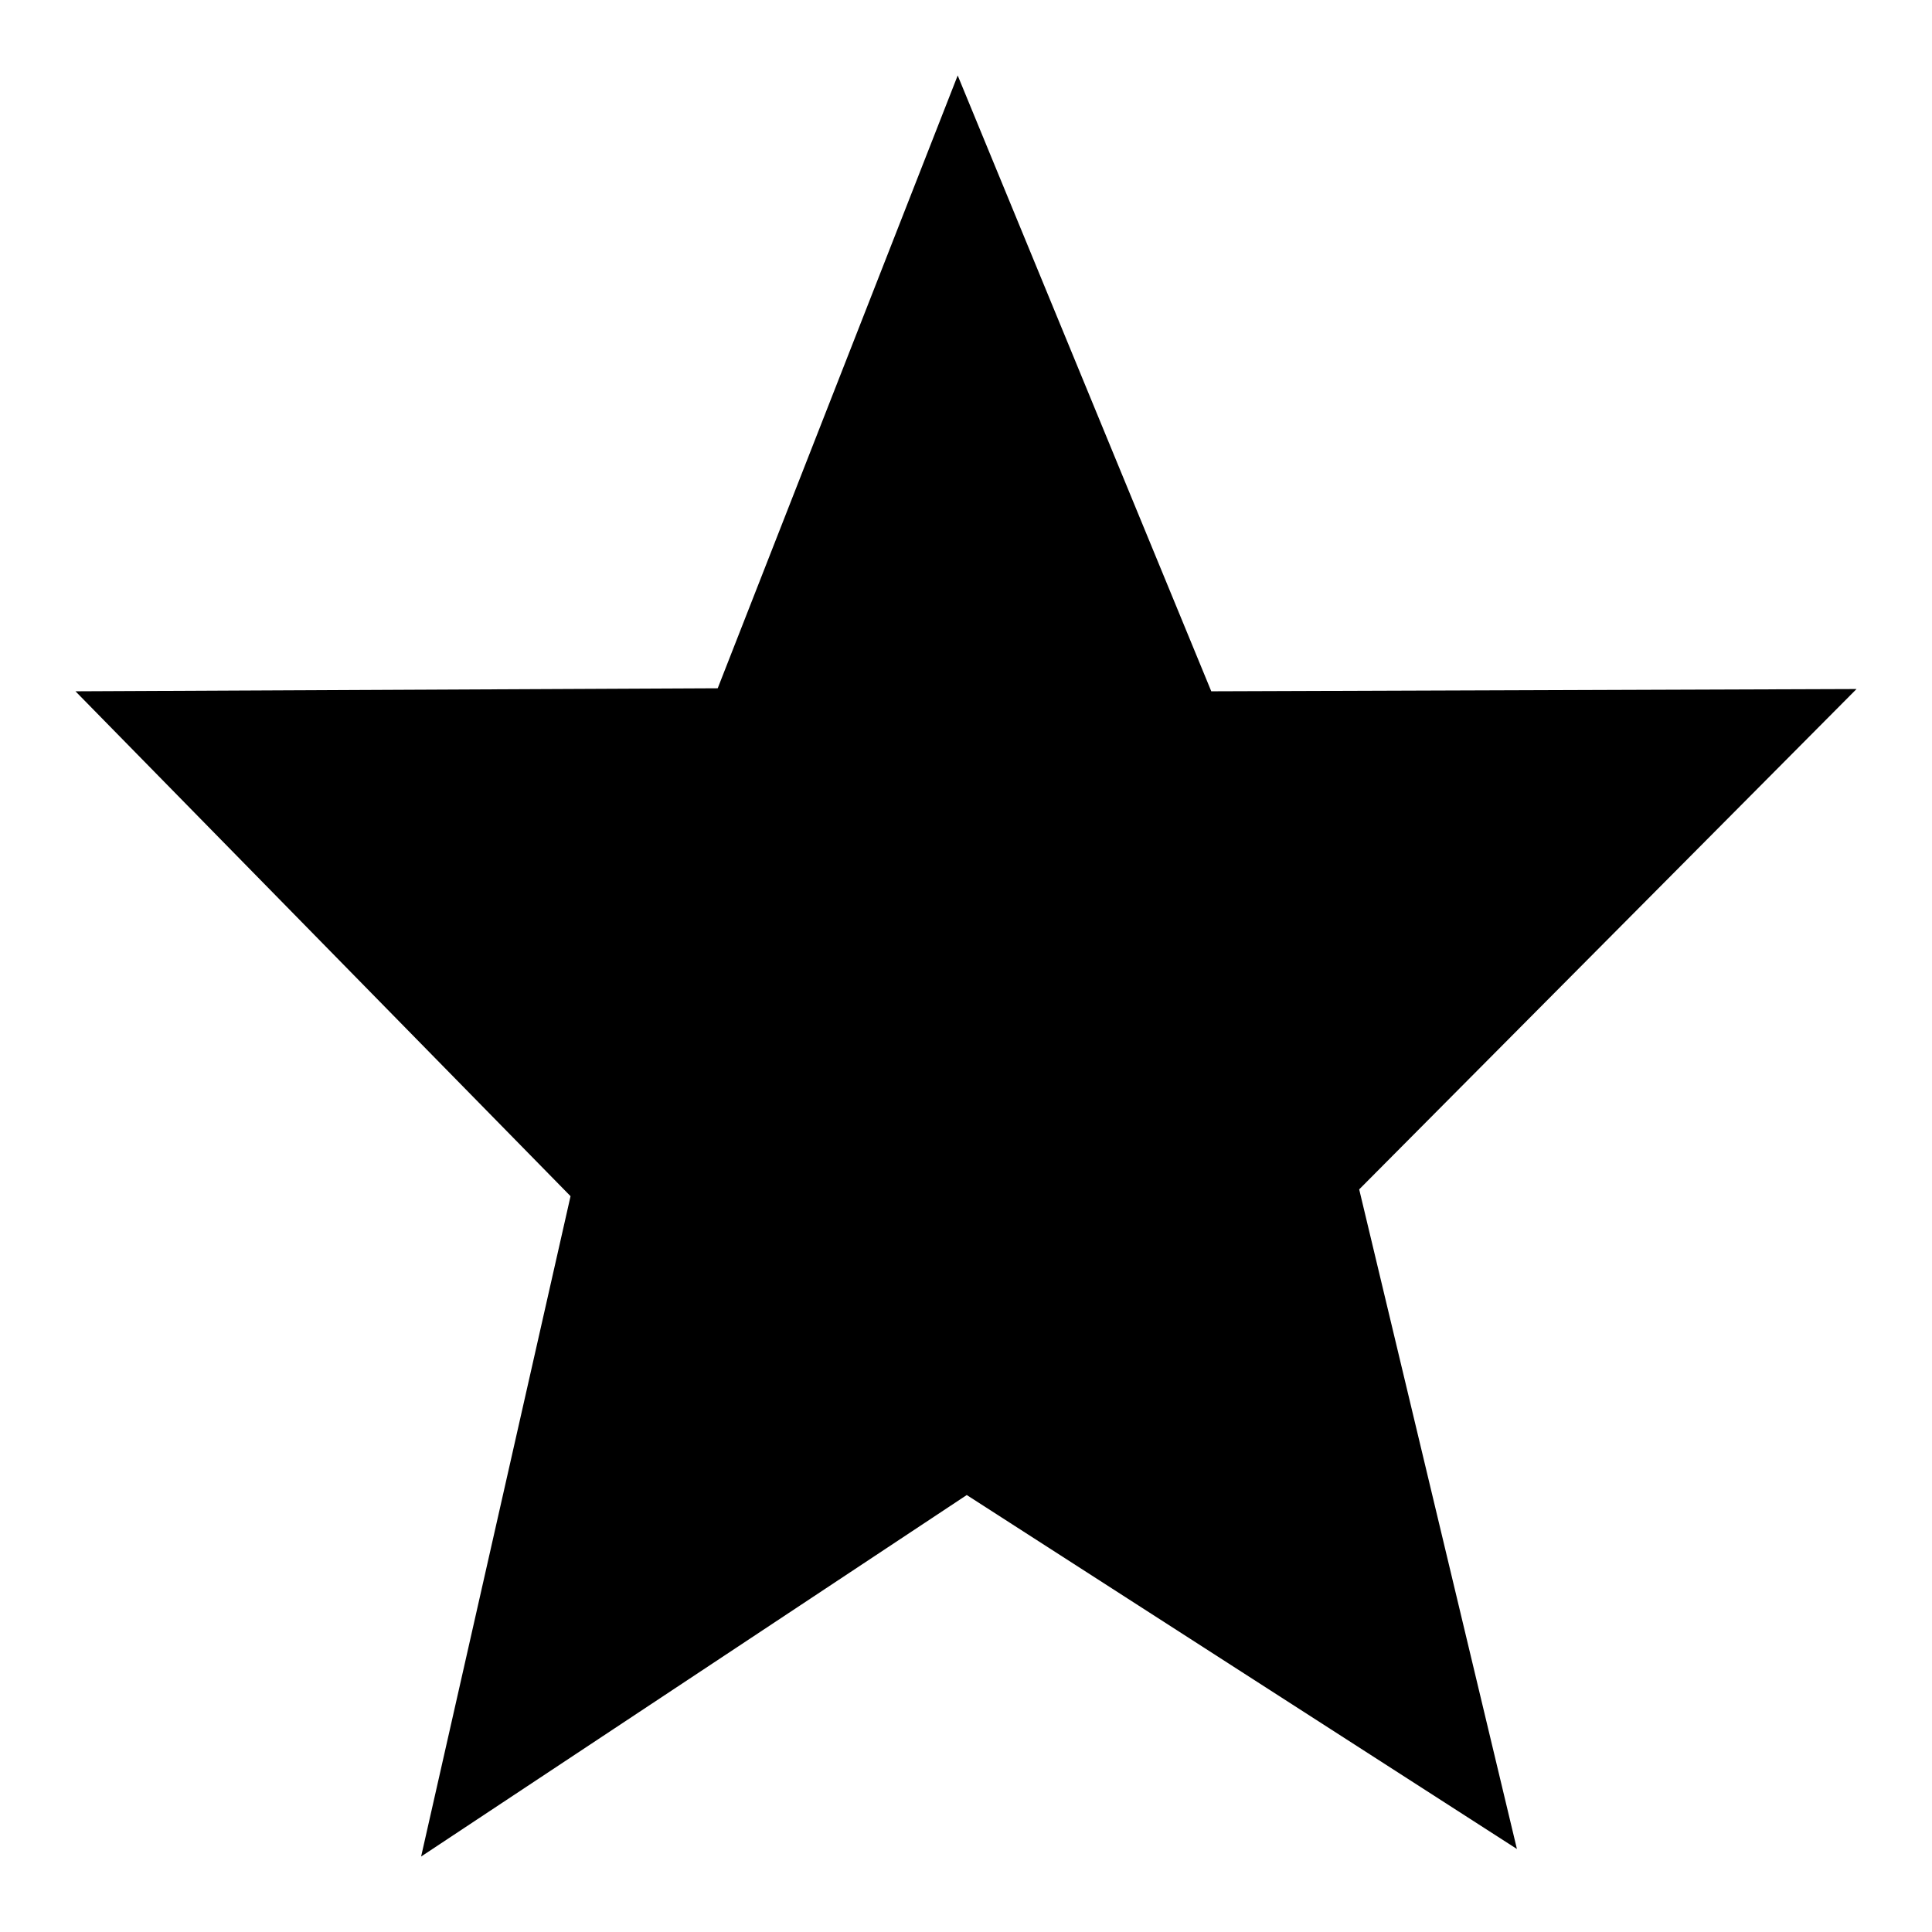 <?xml version="1.0" encoding="utf-8"?>
<!-- Svg Vector Icons : http://www.onlinewebfonts.com/icon -->
<!DOCTYPE svg PUBLIC "-//W3C//DTD SVG 1.1//EN" "http://www.w3.org/Graphics/SVG/1.1/DTD/svg11.dtd">
<svg version="1.1" xmlns="http://www.w3.org/2000/svg" xmlns:xlink="http://www.w3.org/1999/xlink" x="0px" y="0px" viewBox="0 0 256 256" enable-background="new 0 0 256 256" xml:space="preserve">
<g><g><path fill="#000000" d="M201,245l-72.9-46.9L55.8,246l19.8-87.5L10,91.6l85.1-0.4L126.9,10l33.6,81.6l85.5-0.3l-65.9,66.3L201,245z"/></g></g>
</svg>